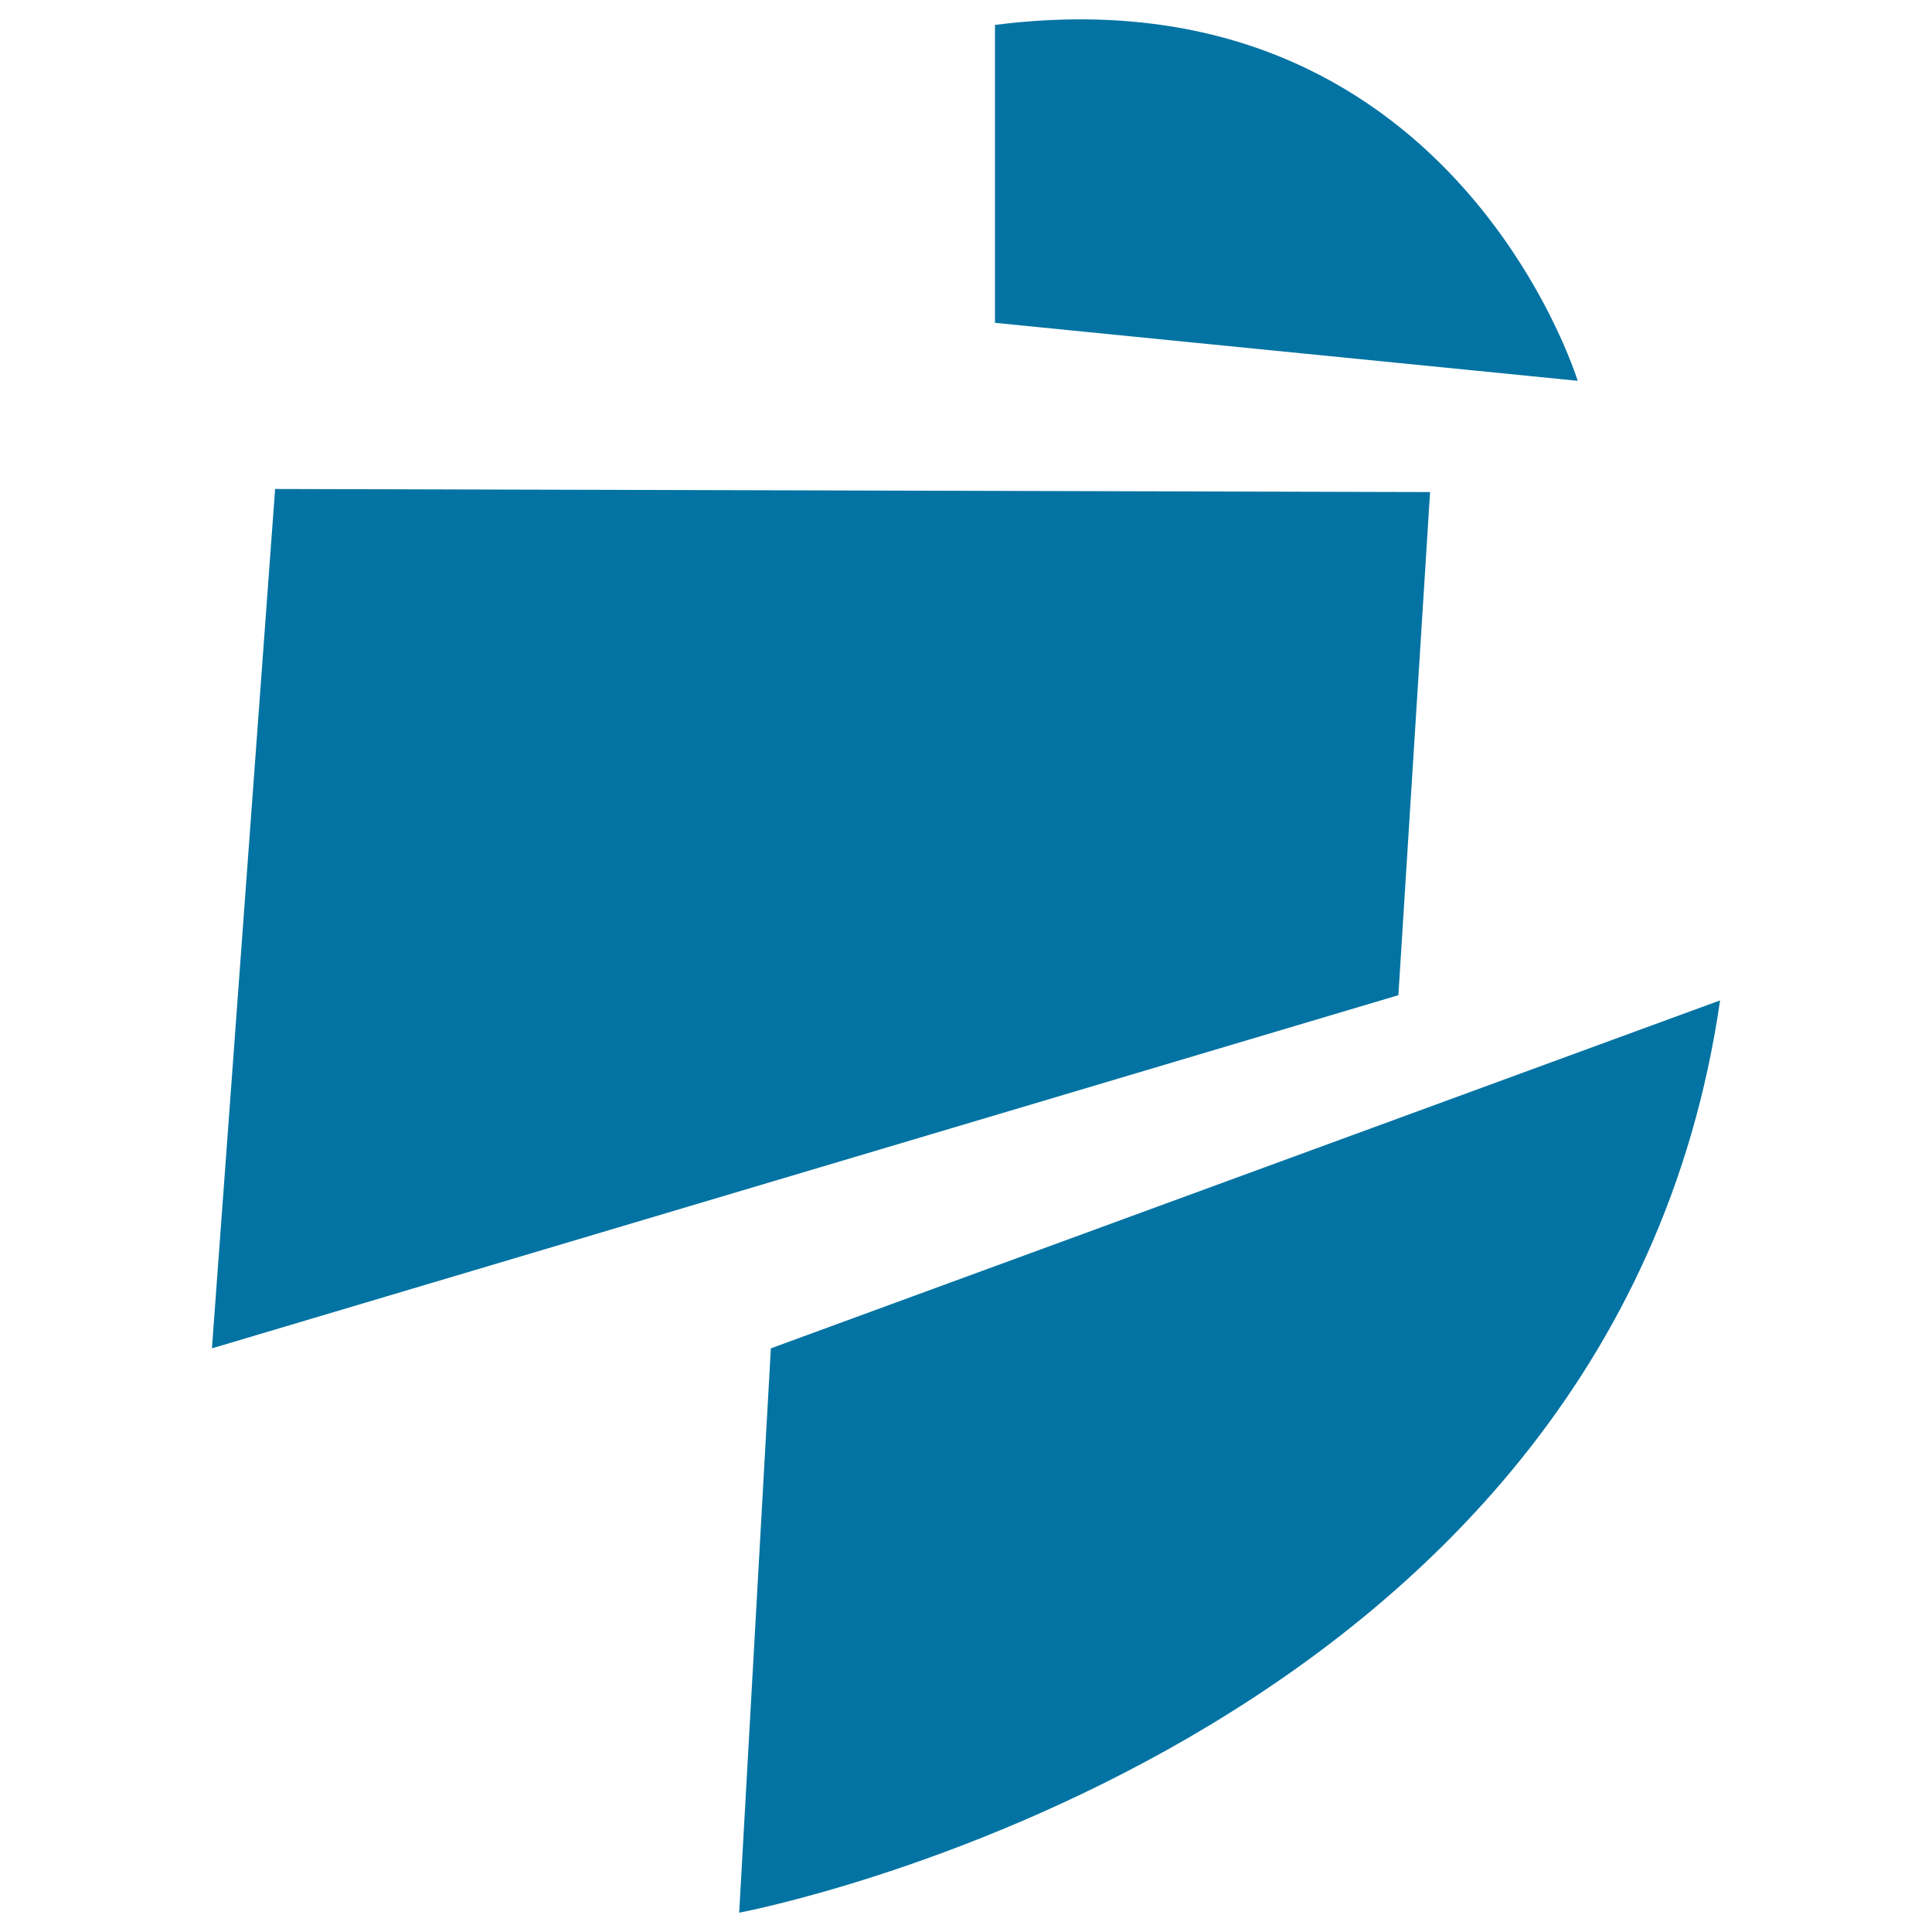 <svg xmlns="http://www.w3.org/2000/svg" viewBox="0 0 1000 1000" style="fill:#0273a2">
<title>Incheon Metro Logo SVG icon</title>
<g><g><polygon points="740.2,254.7 142.4,253.1 109.7,697.9 723.8,515.1 "/><path d="M515,12.9v154.2l301.6,30C816.6,197.1,751.1-17.1,515,12.9z"/><path d="M399,697.9L382.6,990c0,0,451.8-84.6,507.7-472.2L399,697.9z"/></g></g>
</svg>